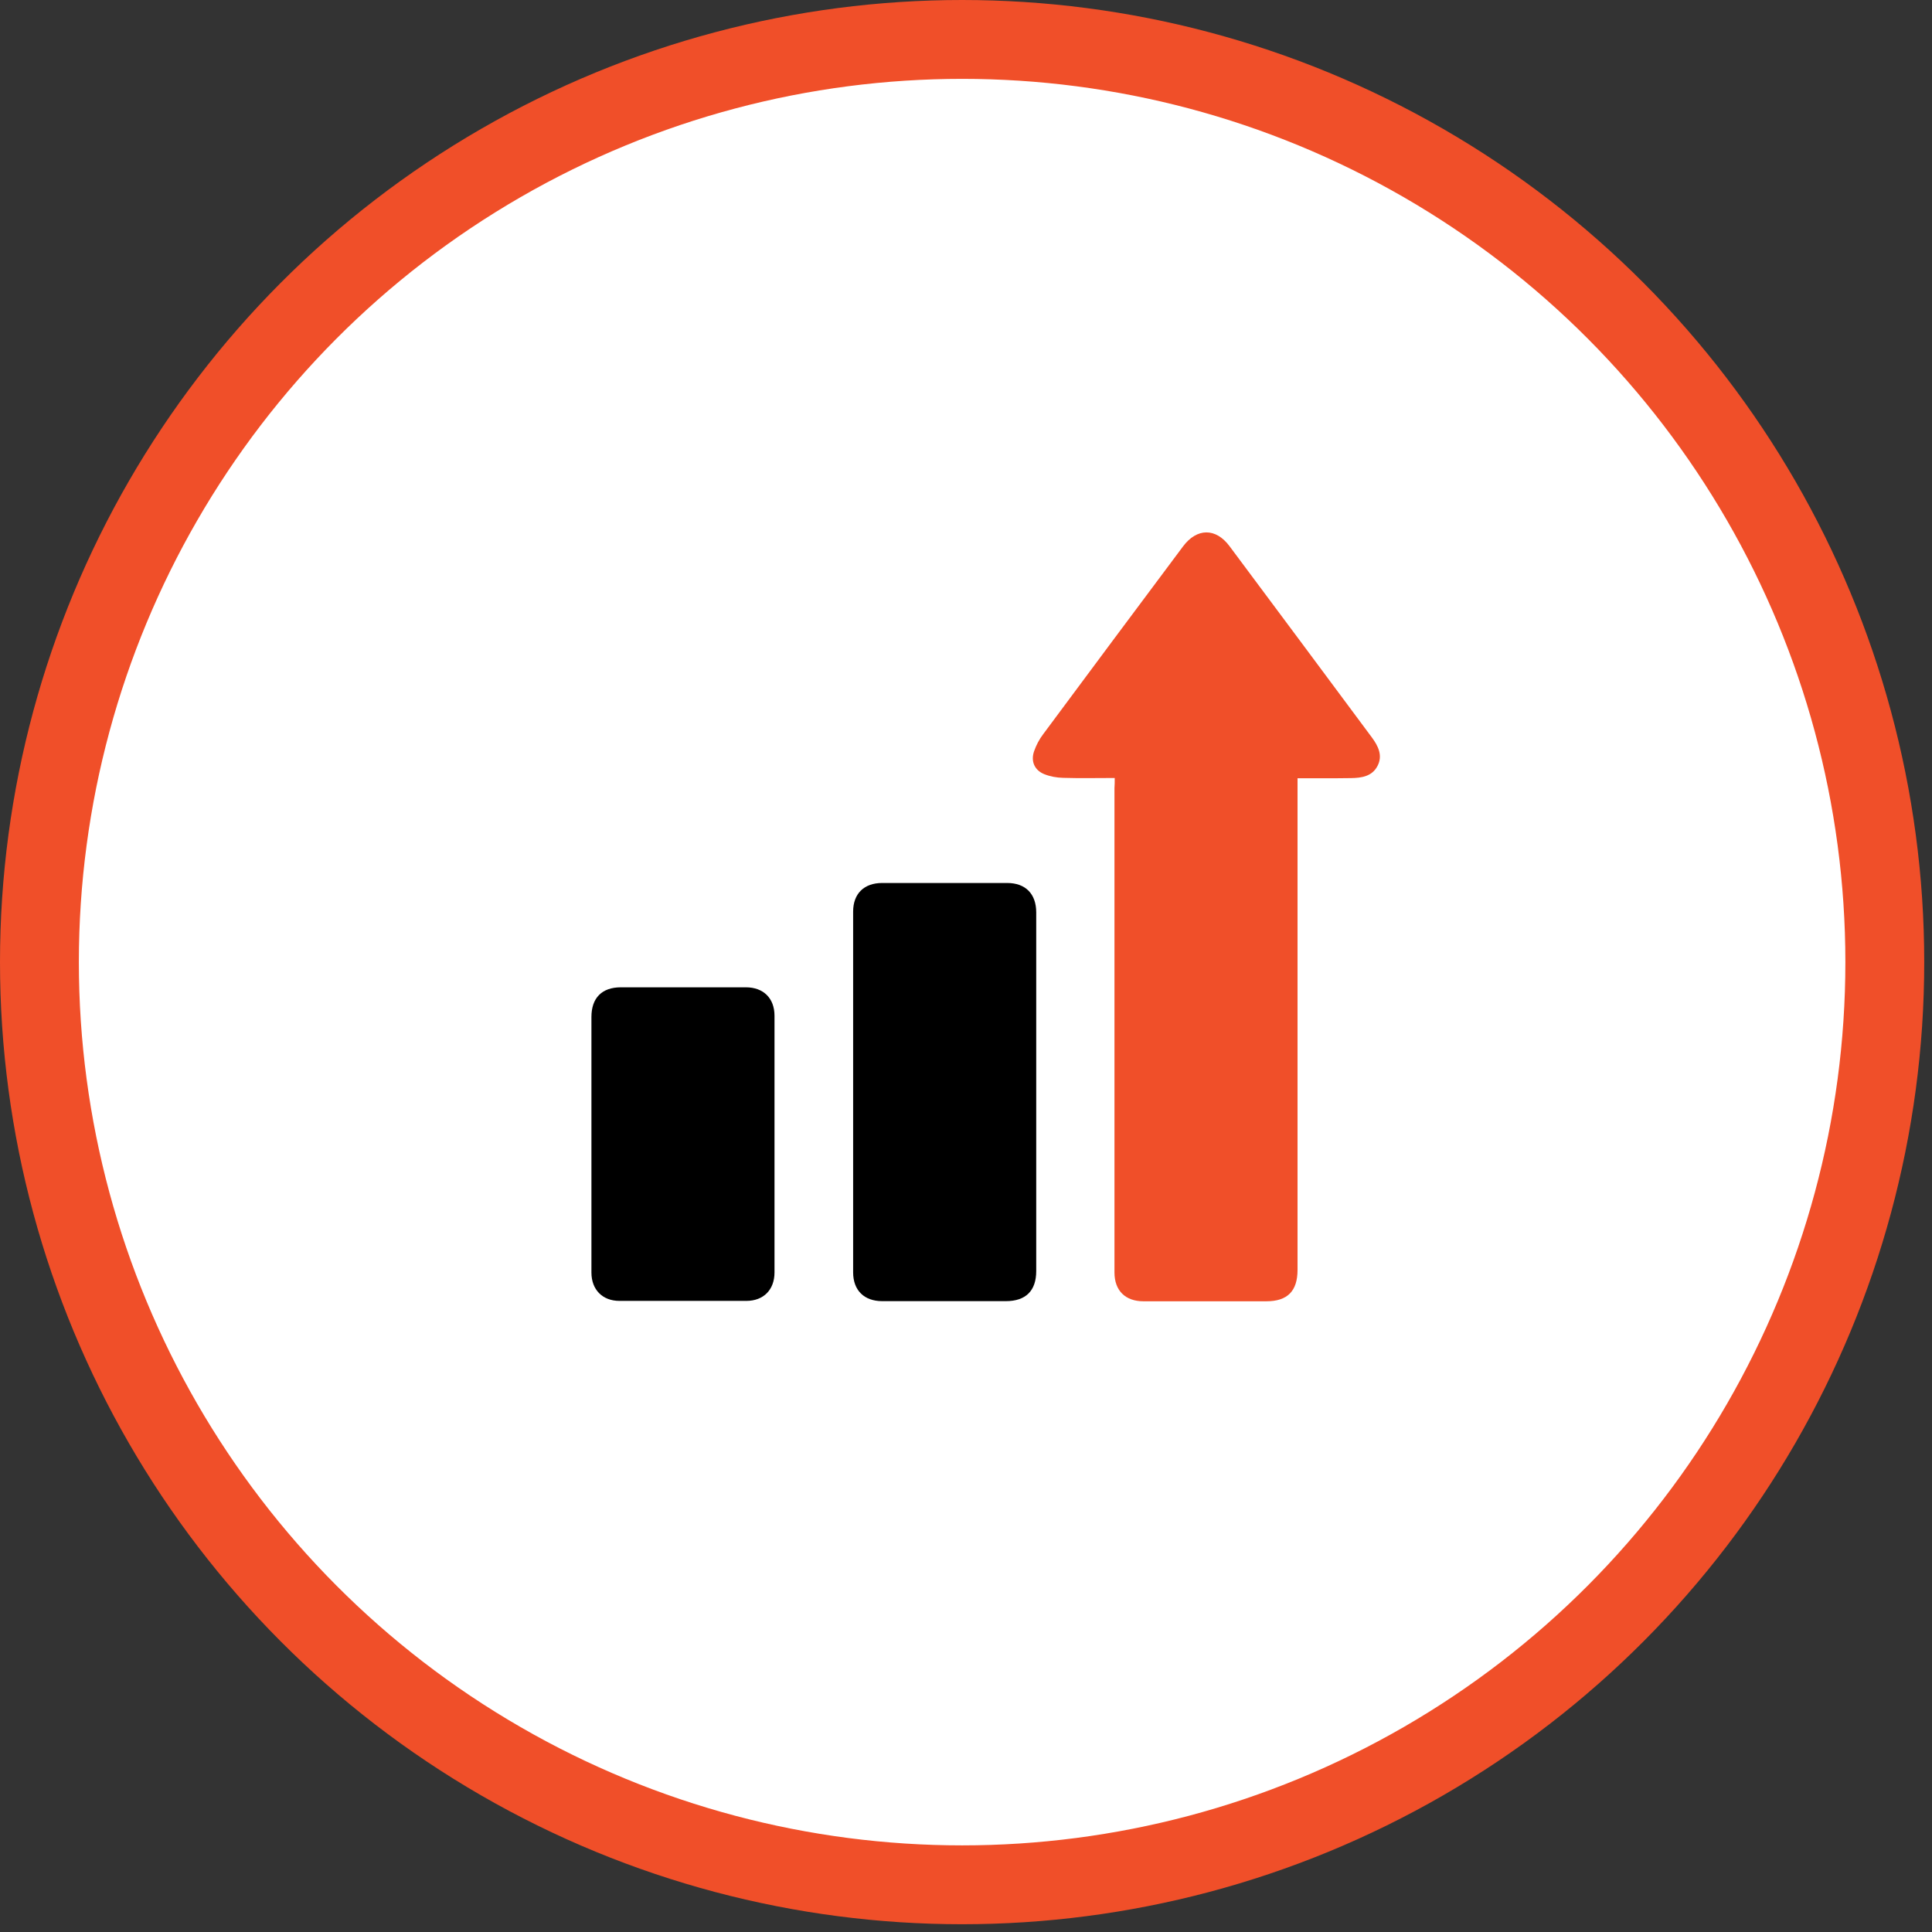 <svg width="98" height="98" viewBox="0 0 98 98" fill="none" xmlns="http://www.w3.org/2000/svg">
<rect x="0" y="0" width="98" height="98" fill="#333333" stroke="none"/>
<circle cx="48.803" cy="48.803" r="46.803" fill="white" stroke="#F04F29" stroke-width="4"/>
<g clip-path="url(#clip0_1842_653)">
<path d="M56.544 39.463C55.642 39.463 54.785 39.483 53.936 39.456C53.61 39.45 53.272 39.39 52.973 39.27C52.475 39.072 52.276 38.614 52.455 38.103C52.562 37.798 52.721 37.493 52.92 37.234C55.276 34.057 57.64 30.887 60.009 27.716C60.713 26.775 61.669 26.768 62.366 27.703C64.775 30.933 67.185 34.17 69.588 37.407C69.906 37.838 70.152 38.322 69.873 38.853C69.601 39.383 69.057 39.463 68.526 39.469C67.643 39.483 66.76 39.476 65.817 39.476C65.817 39.648 65.817 39.794 65.817 39.947C65.817 48.105 65.817 56.263 65.817 64.415C65.817 65.489 65.306 66.007 64.238 66.007C62.16 66.007 60.076 66.007 57.998 66.007C57.082 66.007 56.531 65.463 56.531 64.547C56.531 56.356 56.531 48.165 56.531 39.98C56.544 39.814 56.544 39.662 56.544 39.463Z" fill="#F04F29"/>
<path d="M52.562 55.421C52.562 58.439 52.562 61.457 52.562 64.475C52.562 65.476 52.031 66 51.022 66C48.931 66 46.84 66 44.749 66C43.833 66 43.275 65.45 43.275 64.541C43.275 58.439 43.275 52.343 43.275 46.241C43.275 45.333 43.826 44.789 44.749 44.789C46.86 44.789 48.971 44.789 51.088 44.789C52.017 44.789 52.562 45.339 52.562 46.281C52.562 49.319 52.562 52.37 52.562 55.421Z" fill="black"/>
<path d="M30 58.021C30 55.879 30 53.736 30 51.587C30 50.619 30.531 50.081 31.494 50.081C33.604 50.081 35.715 50.081 37.833 50.081C38.729 50.081 39.286 50.639 39.286 51.521C39.286 55.865 39.286 60.21 39.286 64.547C39.286 65.423 38.729 65.987 37.859 65.987C35.715 65.987 33.571 65.987 31.421 65.987C30.558 65.987 30 65.416 30 64.547C30 62.379 30 60.196 30 58.021Z" fill="black"/>
</g>
<defs>
<clipPath id="clip0_1842_653">
<rect width="40" height="39" fill="white" transform="translate(30 27)"/>
</clipPath>
</defs>
</svg>
